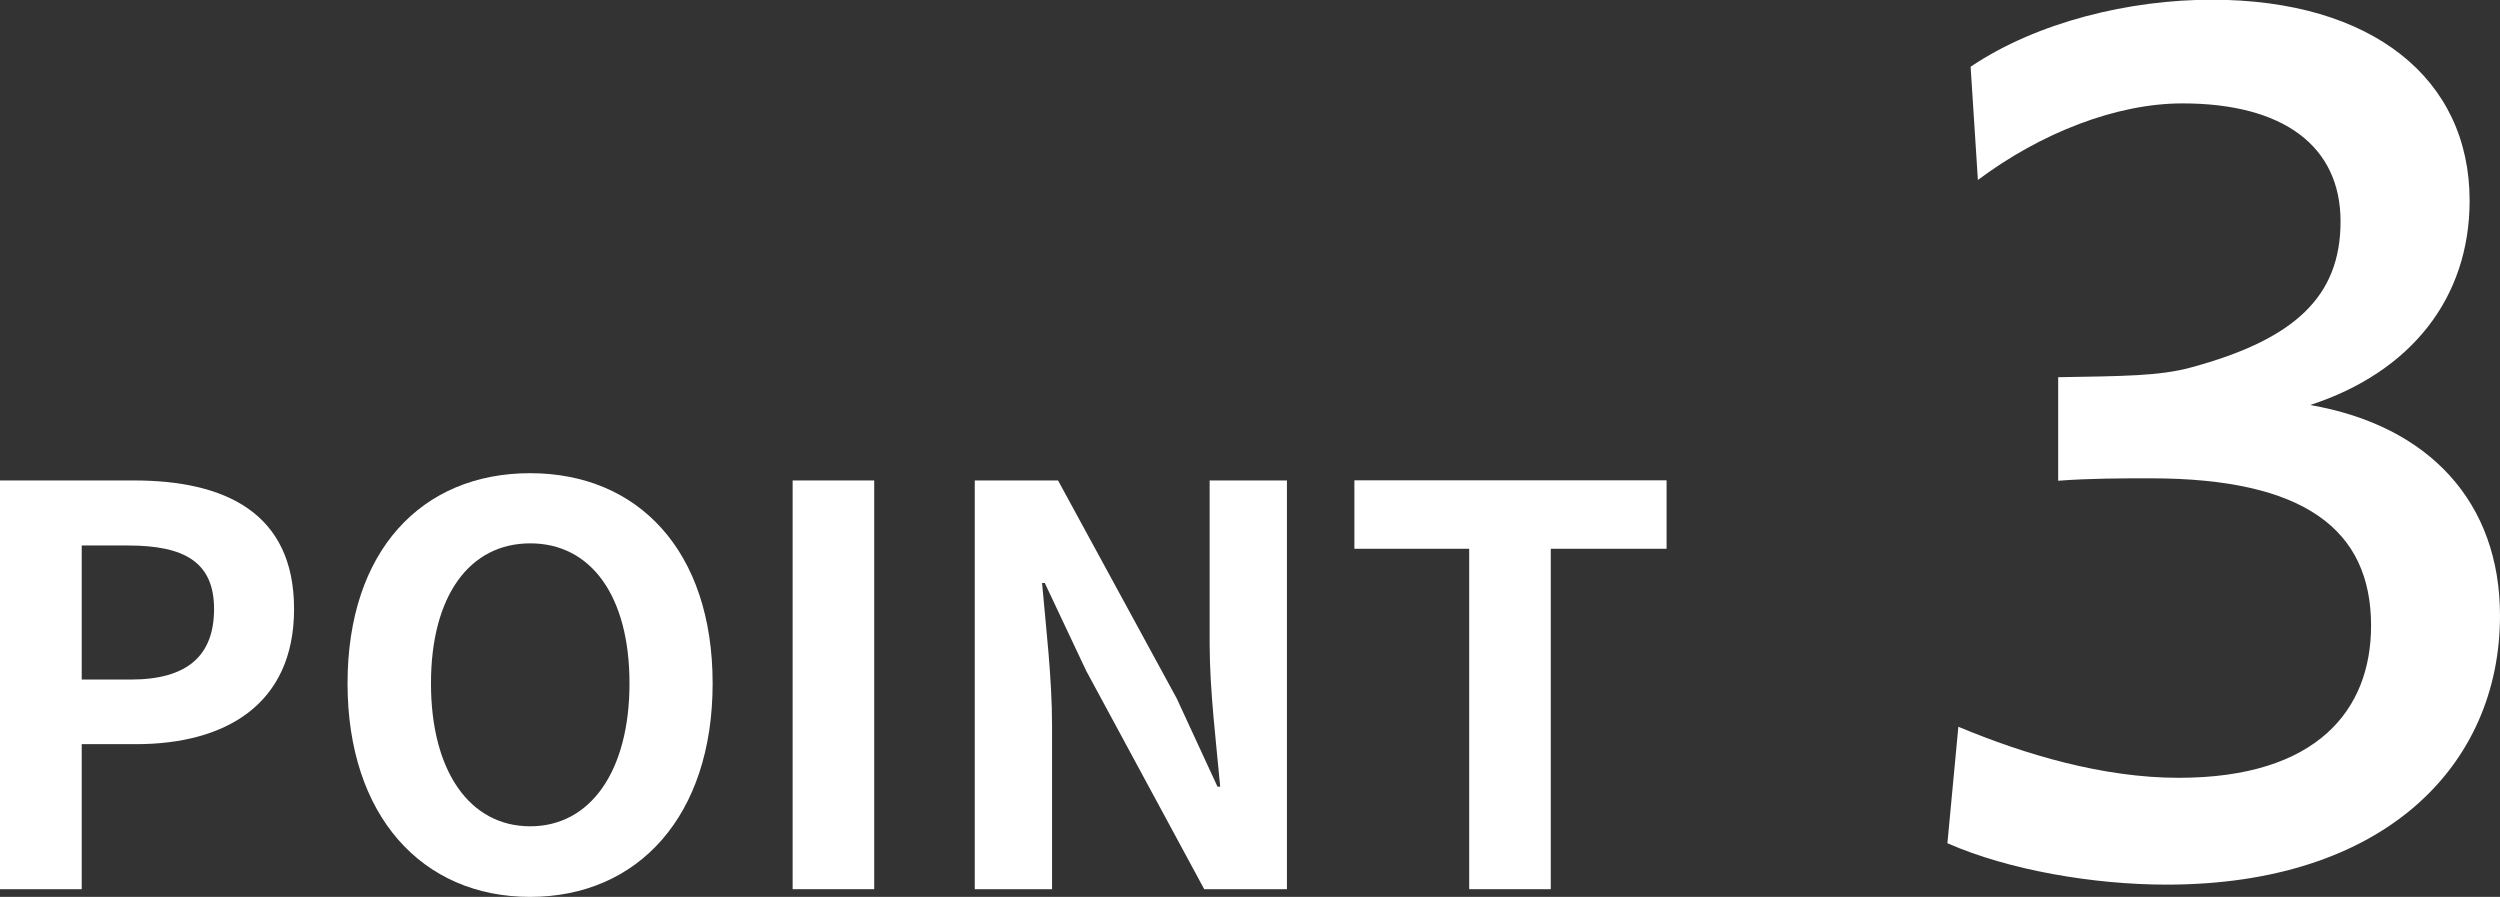 <?xml version="1.0" encoding="UTF-8"?>
<svg id="_レイヤー_2" data-name="レイヤー 2" xmlns="http://www.w3.org/2000/svg" viewBox="0 0 175.3 62.89">
  <rect x="0" y="0" width="175.3" height="62.89" fill="#333333" stroke="none"/>
  <defs>
    <style>
      .cls-1 {
        fill: #fff;
        stroke-width: 0px;
      }
    </style>
  </defs>
  <g id="_レイヤー_1-2" data-name="レイヤー 1">
    <path class="cls-1" d="m136.55,59.15l.77-8.19c4.69,1.96,10.16,3.58,15.45,3.58,9.73,0,13.49-4.78,13.49-10.67,0-6.74-4.69-10.33-15.45-10.33-2.05,0-4.27,0-6.49.17v-7.26c4.61-.08,7.08-.08,9.3-.68,7.25-1.96,10.5-4.95,10.5-10.24s-4.01-8.28-11.09-8.28c-4.61,0-9.9,2.05-14.34,5.37l-.51-7.94c4.69-3.16,11.18-4.7,16.9-4.7,11.27,0,18.09,5.55,18.09,14.08,0,6.83-4.1,12.03-11.18,14.34,8.36,1.45,13.31,6.83,13.31,14.77,0,10.5-8.11,18.86-23.38,18.86-5.12,0-11.09-1.02-15.36-2.9Z"/>
    <g>
      <path class="cls-1" d="m0,33.69h9.4c6.34,0,11.22,2.24,11.22,9.01s-4.91,9.48-11.06,9.48h-3.83v10.17H0v-28.66Zm9.17,13.96c3.95,0,5.84-1.66,5.84-4.95s-2.09-4.45-6.03-4.45h-3.25v9.4h3.44Z"/>
      <path class="cls-1" d="m24.37,47.92c0-9.32,5.22-14.74,12.8-14.74s12.8,5.45,12.8,14.74-5.22,14.97-12.8,14.97-12.8-5.69-12.8-14.97Zm19.77,0c0-6.15-2.71-9.82-6.96-9.82s-6.96,3.67-6.96,9.82,2.71,10.02,6.96,10.02,6.96-3.91,6.96-10.02Z"/>
      <path class="cls-1" d="m55.58,33.69h5.72v28.66h-5.72v-28.66Z"/>
      <path class="cls-1" d="m68.35,33.69h5.84l8.32,15.28,2.86,6.19h.19c-.27-2.98-.74-6.77-.74-10.02v-11.45h5.42v28.66h-5.8l-8.28-15.32-2.9-6.15h-.19c.27,3.09.7,6.69.7,9.98v11.49h-5.42v-28.66Z"/>
      <path class="cls-1" d="m103.01,38.48h-8.04v-4.8h21.89v4.8h-8.12v23.87h-5.72v-23.87Z"/>
    </g>
  </g>
</svg>